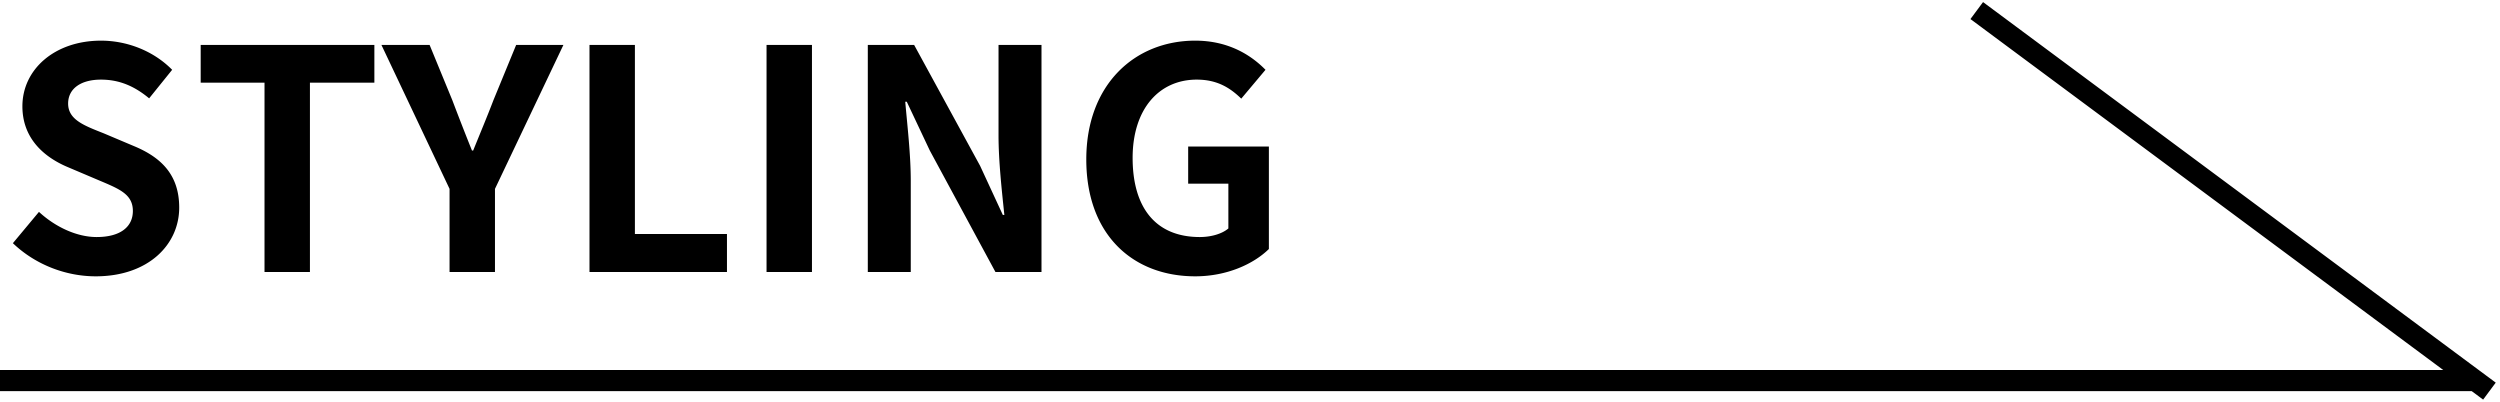 <svg xmlns="http://www.w3.org/2000/svg" width="473" height="76"><path fill-rule="evenodd" d="M469 70.025l3.192 2.369-2.384 3.212L467.644 74H0v-4h462.256L372.808 3.606l2.384-3.212L468.967 70H469v.025zM226.137 52.28c-11.727 0-20.61-7.78-20.61-22.12 0-14.167 9.173-22.469 20.61-22.469 6.213 0 10.509 2.671 13.296 5.515l-4.587 5.458c-2.09-2.032-4.528-3.6-8.418-3.6-7.142 0-12.135 5.574-12.135 14.805 0 9.348 4.297 14.979 12.715 14.979 2.09 0 4.181-.58 5.4-1.625v-8.477h-7.606v-7.025h15.27v19.392c-2.903 2.845-7.955 5.167-13.935 5.167zm-50.22-23.804l-4.355-9.231h-.29c.407 4.644 1.045 10.044 1.045 14.979v17.243h-8.128V8.504h8.767l12.482 22.875 4.297 9.289h.29c-.464-4.47-1.103-10.16-1.103-15.037V8.504h8.128v42.963h-8.709l-12.424-22.991zM145.03 8.504h8.593v42.963h-8.593V8.504zm-33.499 0h8.592v35.764h17.418v7.199h-26.01V8.504zM93.649 51.467h-8.593V35.733L72.167 8.504h9.115l4.296 10.45a533.082 533.082 0 0 0 3.716 9.522h.232c1.336-3.309 2.613-6.328 3.832-9.522l4.297-10.45h8.941L93.649 35.733v15.734zm-35.01 0h-8.593V15.645H37.97V8.504h32.861v7.141H58.639v35.822zM25.256 27.605c5.225 2.148 8.65 5.458 8.65 11.67 0 7.025-5.864 13.005-15.792 13.005-5.747 0-11.495-2.264-15.676-6.27l4.935-5.922c3.078 2.845 7.142 4.76 10.915 4.76 4.471 0 6.851-1.915 6.851-4.934 0-3.194-2.612-4.181-6.444-5.806l-5.748-2.439c-4.354-1.8-8.709-5.283-8.709-11.554 0-7.025 6.155-12.424 14.863-12.424 4.993 0 9.986 1.974 13.47 5.515l-4.354 5.4c-2.729-2.264-5.574-3.542-9.116-3.542-3.773 0-6.212 1.684-6.212 4.529 0 3.077 3.077 4.18 6.735 5.632l5.632 2.38z"/></svg>